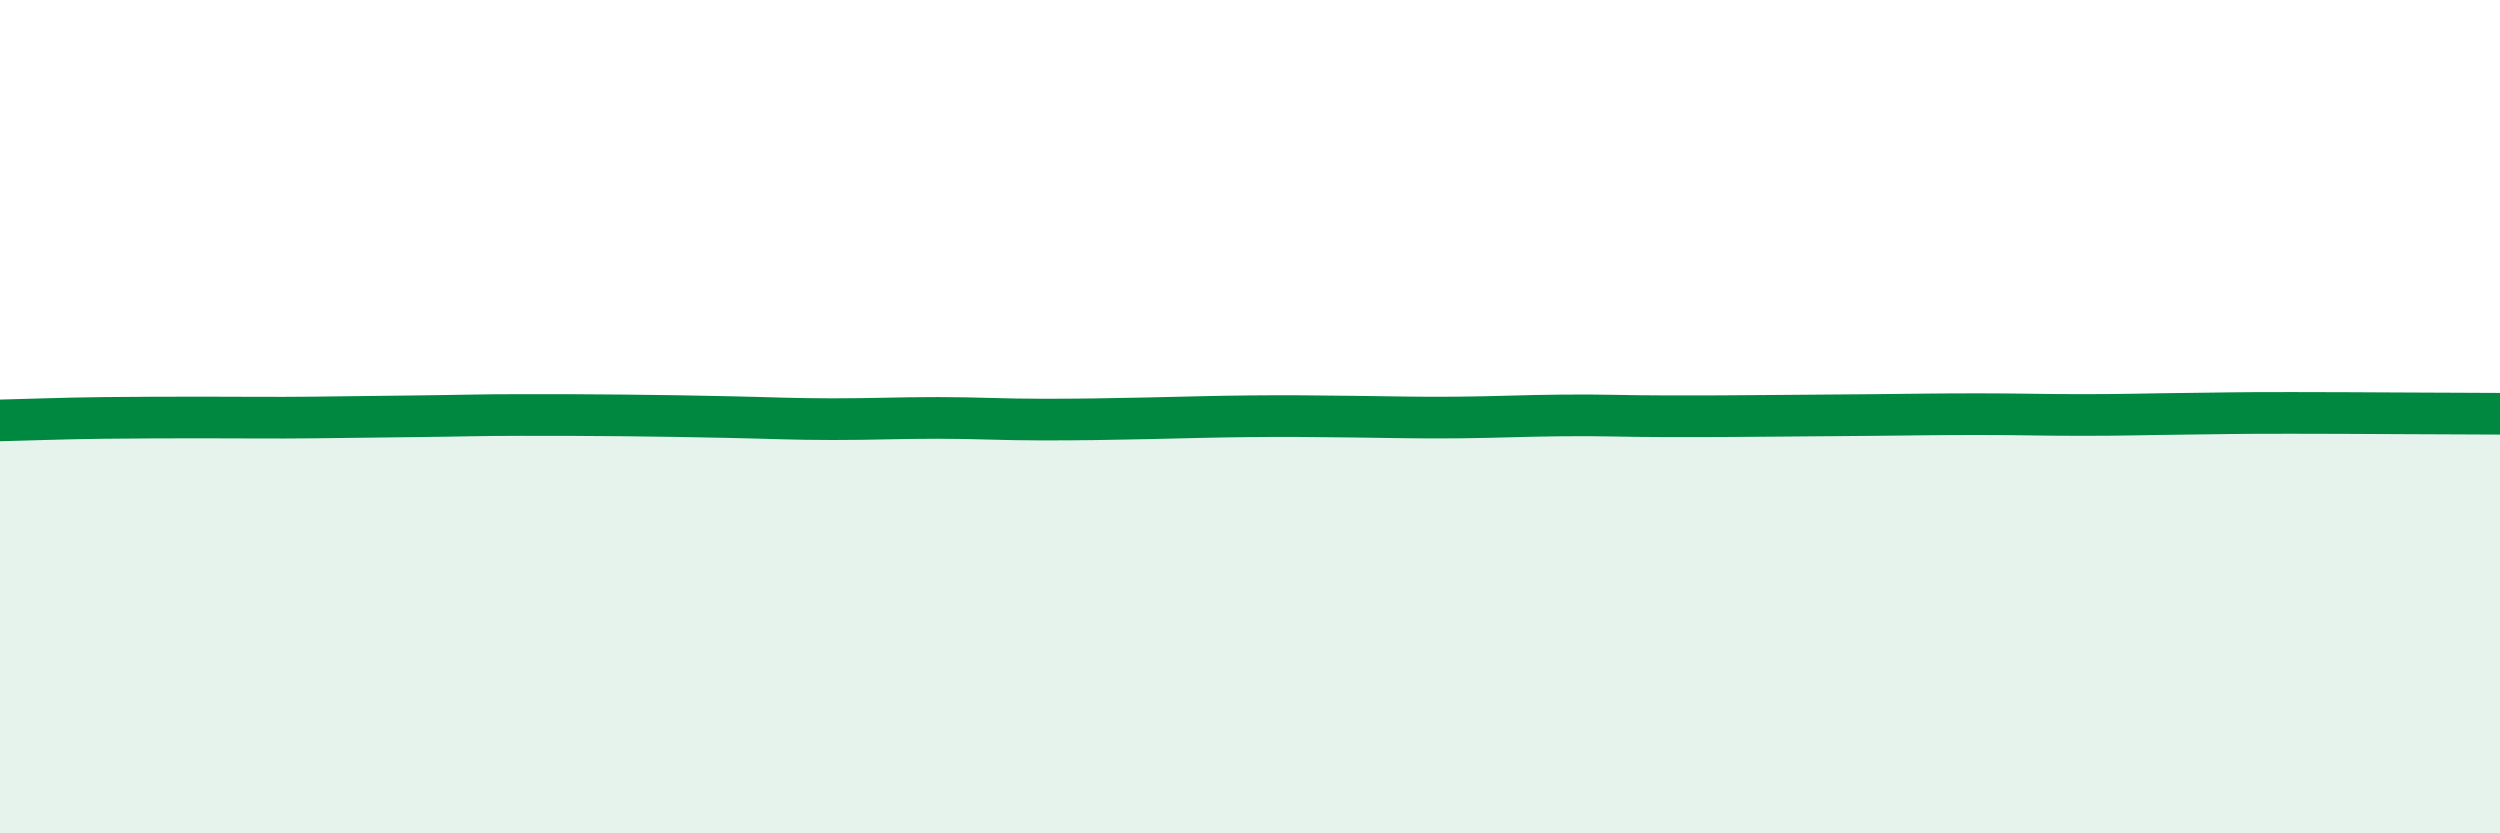 
    <svg width="60" height="20" viewBox="0 0 60 20" xmlns="http://www.w3.org/2000/svg">
      <path
        d="M 0,10.09 C 0.5,10.08 1.5,10.04 2.5,10.03 C 3.5,10.02 4,10.02 5,10.02 C 6,10.02 6.5,10.03 7.5,10.02 C 8.5,10.01 9,10 10,9.99 C 11,9.98 11.5,9.96 12.5,9.96 C 13.5,9.96 14,9.96 15,9.97 C 16,9.98 16.5,9.99 17.5,10.01 C 18.5,10.03 19,10.06 20,10.06 C 21,10.06 21.5,10.03 22.5,10.03 C 23.5,10.03 24,10.07 25,10.07 C 26,10.07 26.5,10.06 27.5,10.04 C 28.5,10.02 29,10 30,9.99 C 31,9.98 31.5,9.99 32.5,10 C 33.5,10.01 34,10.03 35,10.02 C 36,10.01 36.5,9.98 37.5,9.97 C 38.5,9.96 39,9.99 40,9.99 C 41,9.99 41.5,9.99 42.5,9.98 C 43.5,9.97 44,9.97 45,9.96 C 46,9.95 46.5,9.94 47.5,9.94 C 48.5,9.94 49,9.96 50,9.96 C 51,9.96 51.5,9.94 52.5,9.93 C 53.5,9.92 53.5,9.91 55,9.91 C 56.5,9.91 59,9.93 60,9.93L60 20L0 20Z"
        fill="#008740"
        opacity="0.1"
        stroke-linecap="round"
        stroke-linejoin="round"
      />
      <path
        d="M 0,10.09 C 0.5,10.08 1.5,10.04 2.5,10.03 C 3.5,10.02 4,10.02 5,10.02 C 6,10.02 6.5,10.03 7.5,10.02 C 8.5,10.01 9,10 10,9.99 C 11,9.98 11.5,9.96 12.5,9.96 C 13.5,9.96 14,9.96 15,9.97 C 16,9.98 16.5,9.99 17.5,10.01 C 18.5,10.03 19,10.06 20,10.06 C 21,10.06 21.5,10.03 22.5,10.03 C 23.5,10.03 24,10.07 25,10.07 C 26,10.07 26.5,10.06 27.5,10.04 C 28.5,10.02 29,10 30,9.99 C 31,9.98 31.5,9.99 32.5,10 C 33.5,10.01 34,10.03 35,10.02 C 36,10.01 36.5,9.98 37.5,9.97 C 38.5,9.96 39,9.99 40,9.99 C 41,9.99 41.5,9.99 42.5,9.98 C 43.5,9.97 44,9.97 45,9.96 C 46,9.95 46.5,9.94 47.5,9.94 C 48.5,9.94 49,9.96 50,9.96 C 51,9.96 51.5,9.94 52.5,9.93 C 53.5,9.92 53.5,9.91 55,9.91 C 56.5,9.91 59,9.93 60,9.93"
        stroke="#008740"
        stroke-width="1"
        fill="none"
        stroke-linecap="round"
        stroke-linejoin="round"
      />
    </svg>
  